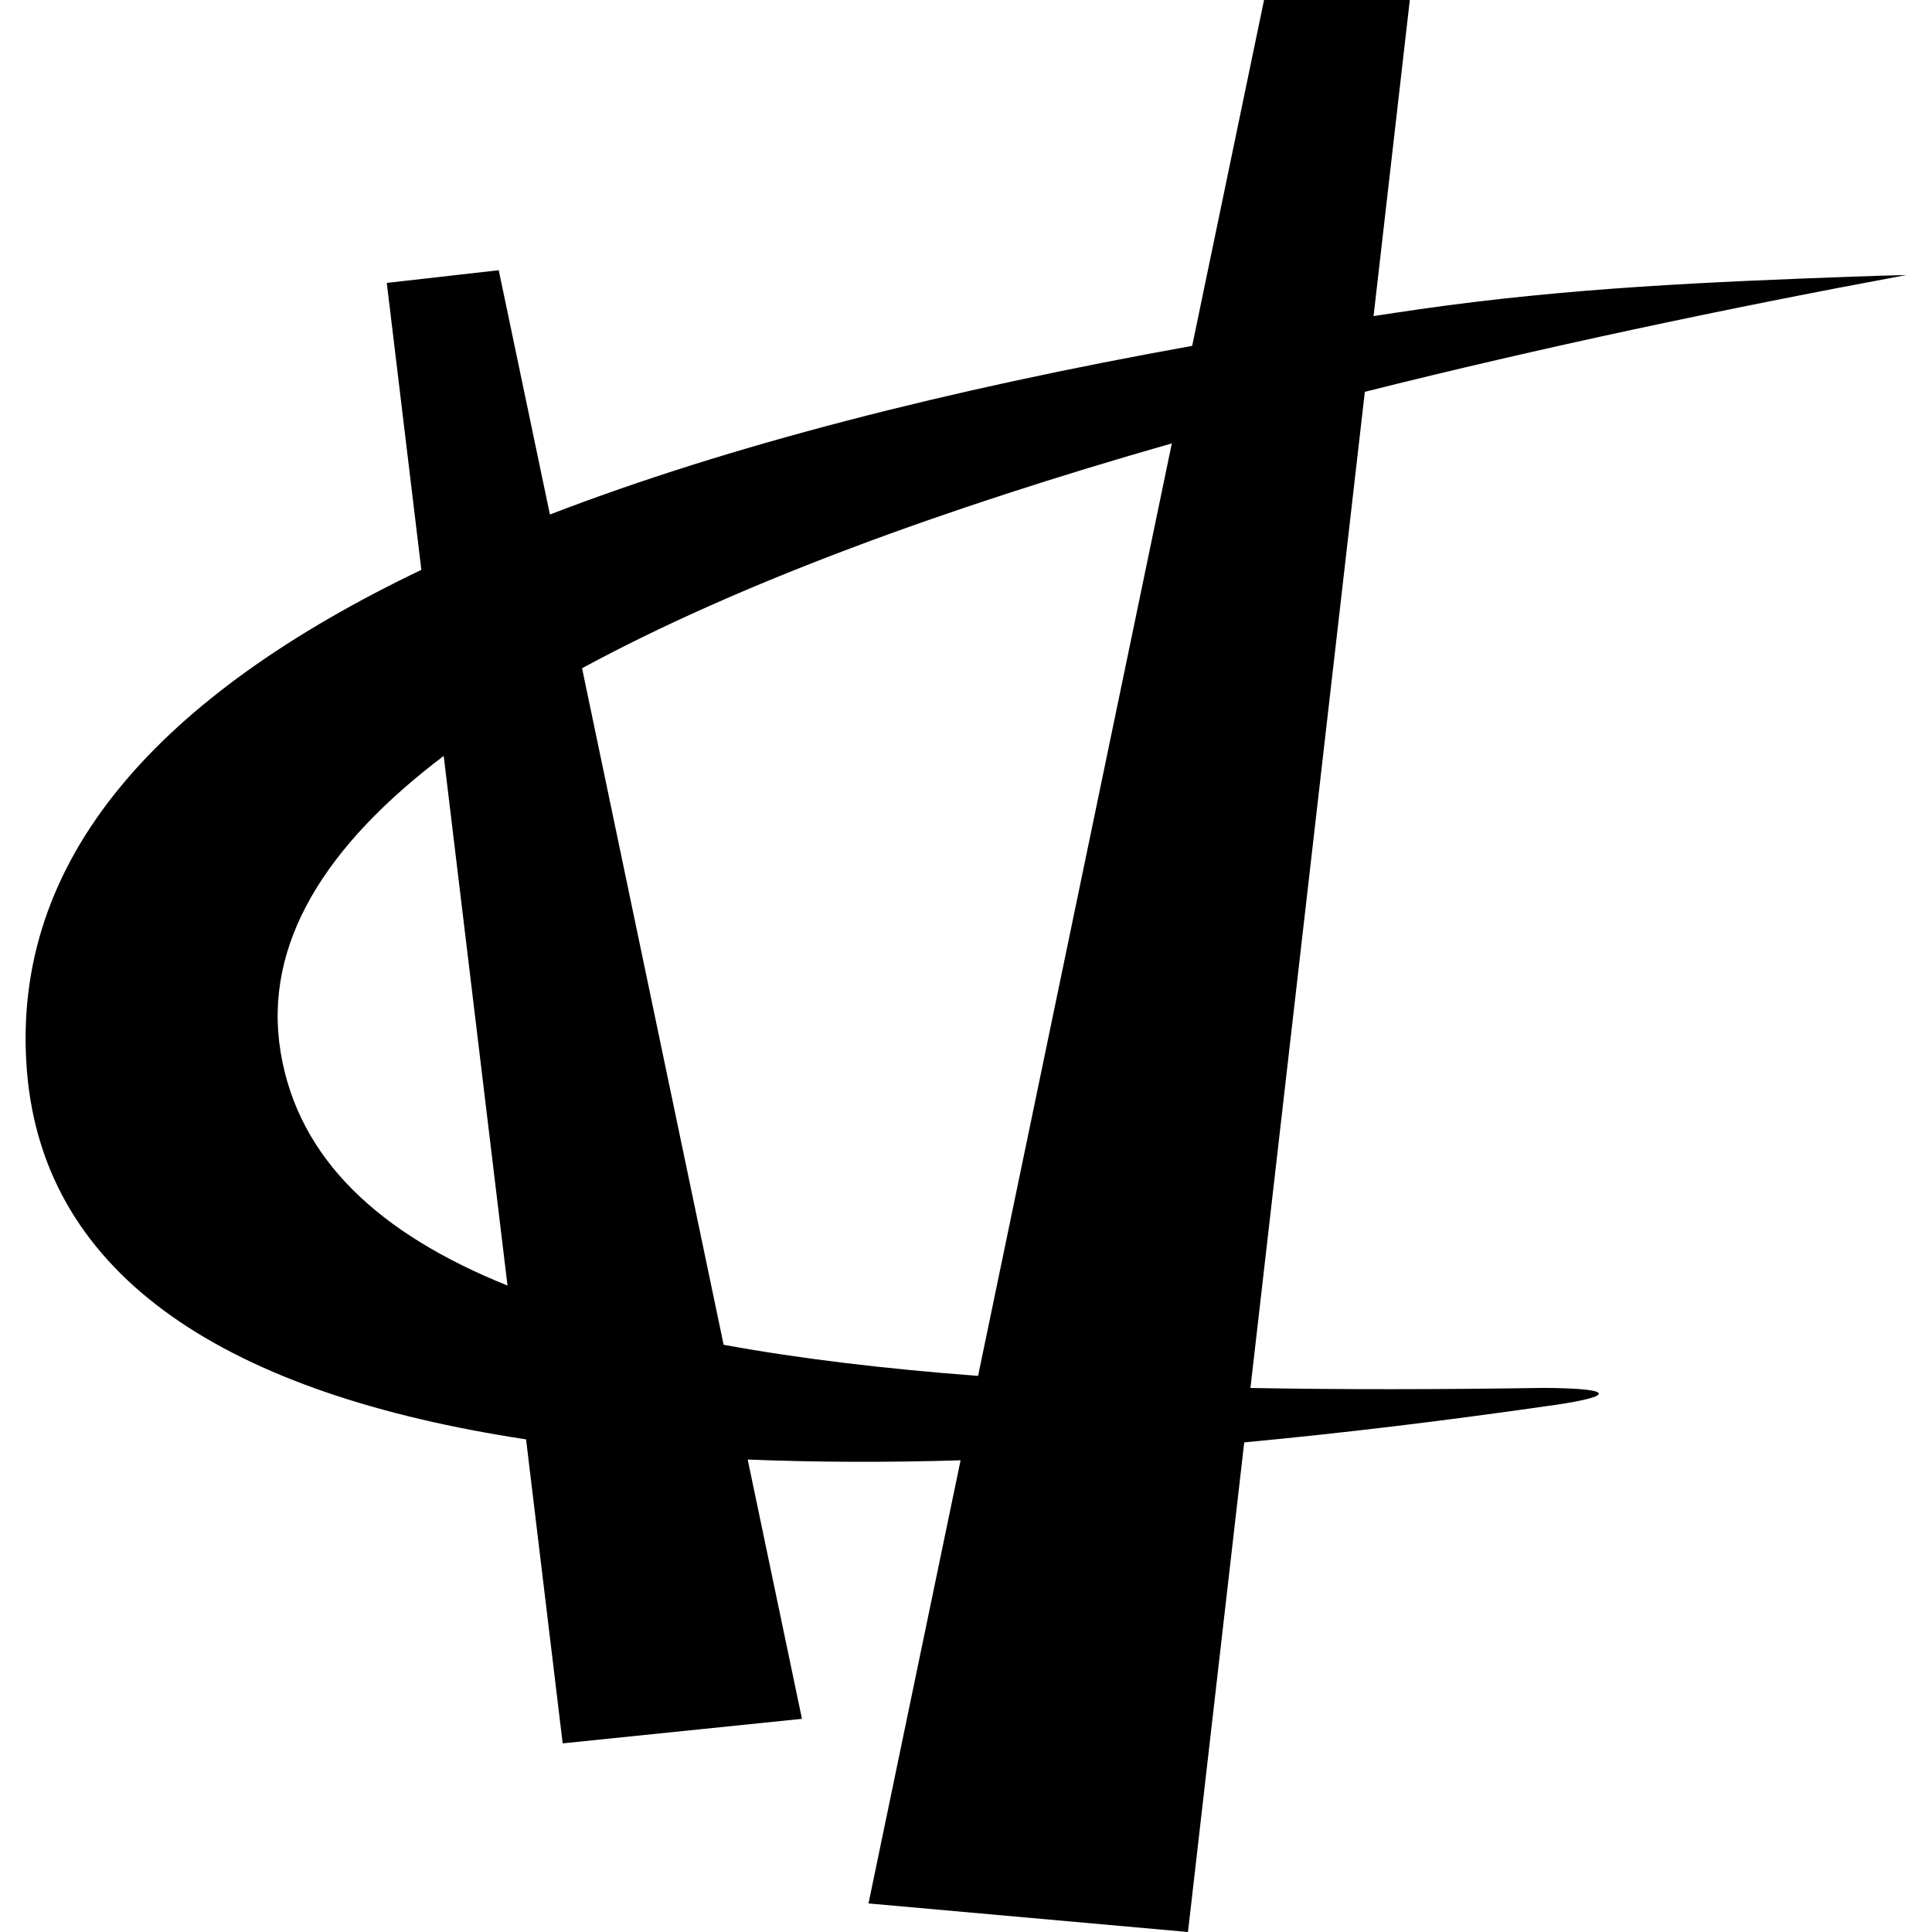 <?xml version="1.0" encoding="iso-8859-1"?>
<!-- Uploaded to: SVG Repo, www.svgrepo.com, Generator: SVG Repo Mixer Tools -->
<!DOCTYPE svg PUBLIC "-//W3C//DTD SVG 1.1//EN" "http://www.w3.org/Graphics/SVG/1.1/DTD/svg11.dtd">
<svg fill="#000000" version="1.1" id="Capa_1" xmlns="http://www.w3.org/2000/svg" xmlns:xlink="http://www.w3.org/1999/xlink" 
	 width="800px" height="800px" viewBox="0 0 97.258 97.258"
	 xml:space="preserve">
<g>
	<path d="M77.469,69.872c-5.003,0.075-9.86,0.085-14.521,0l5.759-50.148c8.888-2.232,18.163-4.191,27.264-5.879
		c-0.905,0.022-1.819,0.048-2.739,0.082c-7.041,0.262-14.199,0.549-21.814,1.646c-0.766,0.109-1.517,0.225-2.272,0.339L70.971,0
		h-7.338l-3.618,17.411c-12.284,2.208-23.275,5-32.332,8.49l-2.576-12.298l-5.636,0.639l1.74,14.444
		C8.061,34.98,0.499,43.211,1.354,53.896c0.84,10.486,10.233,16.299,25.129,18.563l1.842,15.303l12.046-1.235l-2.732-13.053
		c3.398,0.137,6.972,0.152,10.717,0.039L43.721,95.82l16.082,1.438l2.832-24.648c4.925-0.461,10.042-1.08,15.314-1.838
		c0,0,2.71-0.348,2.528-0.642C80.296,69.838,77.289,69.87,77.469,69.872z M14.127,52.966c-0.897-5.462,2.279-10.428,8.209-14.913
		l3.212,26.662C19.115,62.127,15.015,58.365,14.127,52.966z M36.428,67.697L29.301,33.64c7.888-4.275,18.237-8.047,29.69-11.32
		l-9.754,46.943C44.62,68.915,40.319,68.409,36.428,67.697z"/>
</g>
</svg>